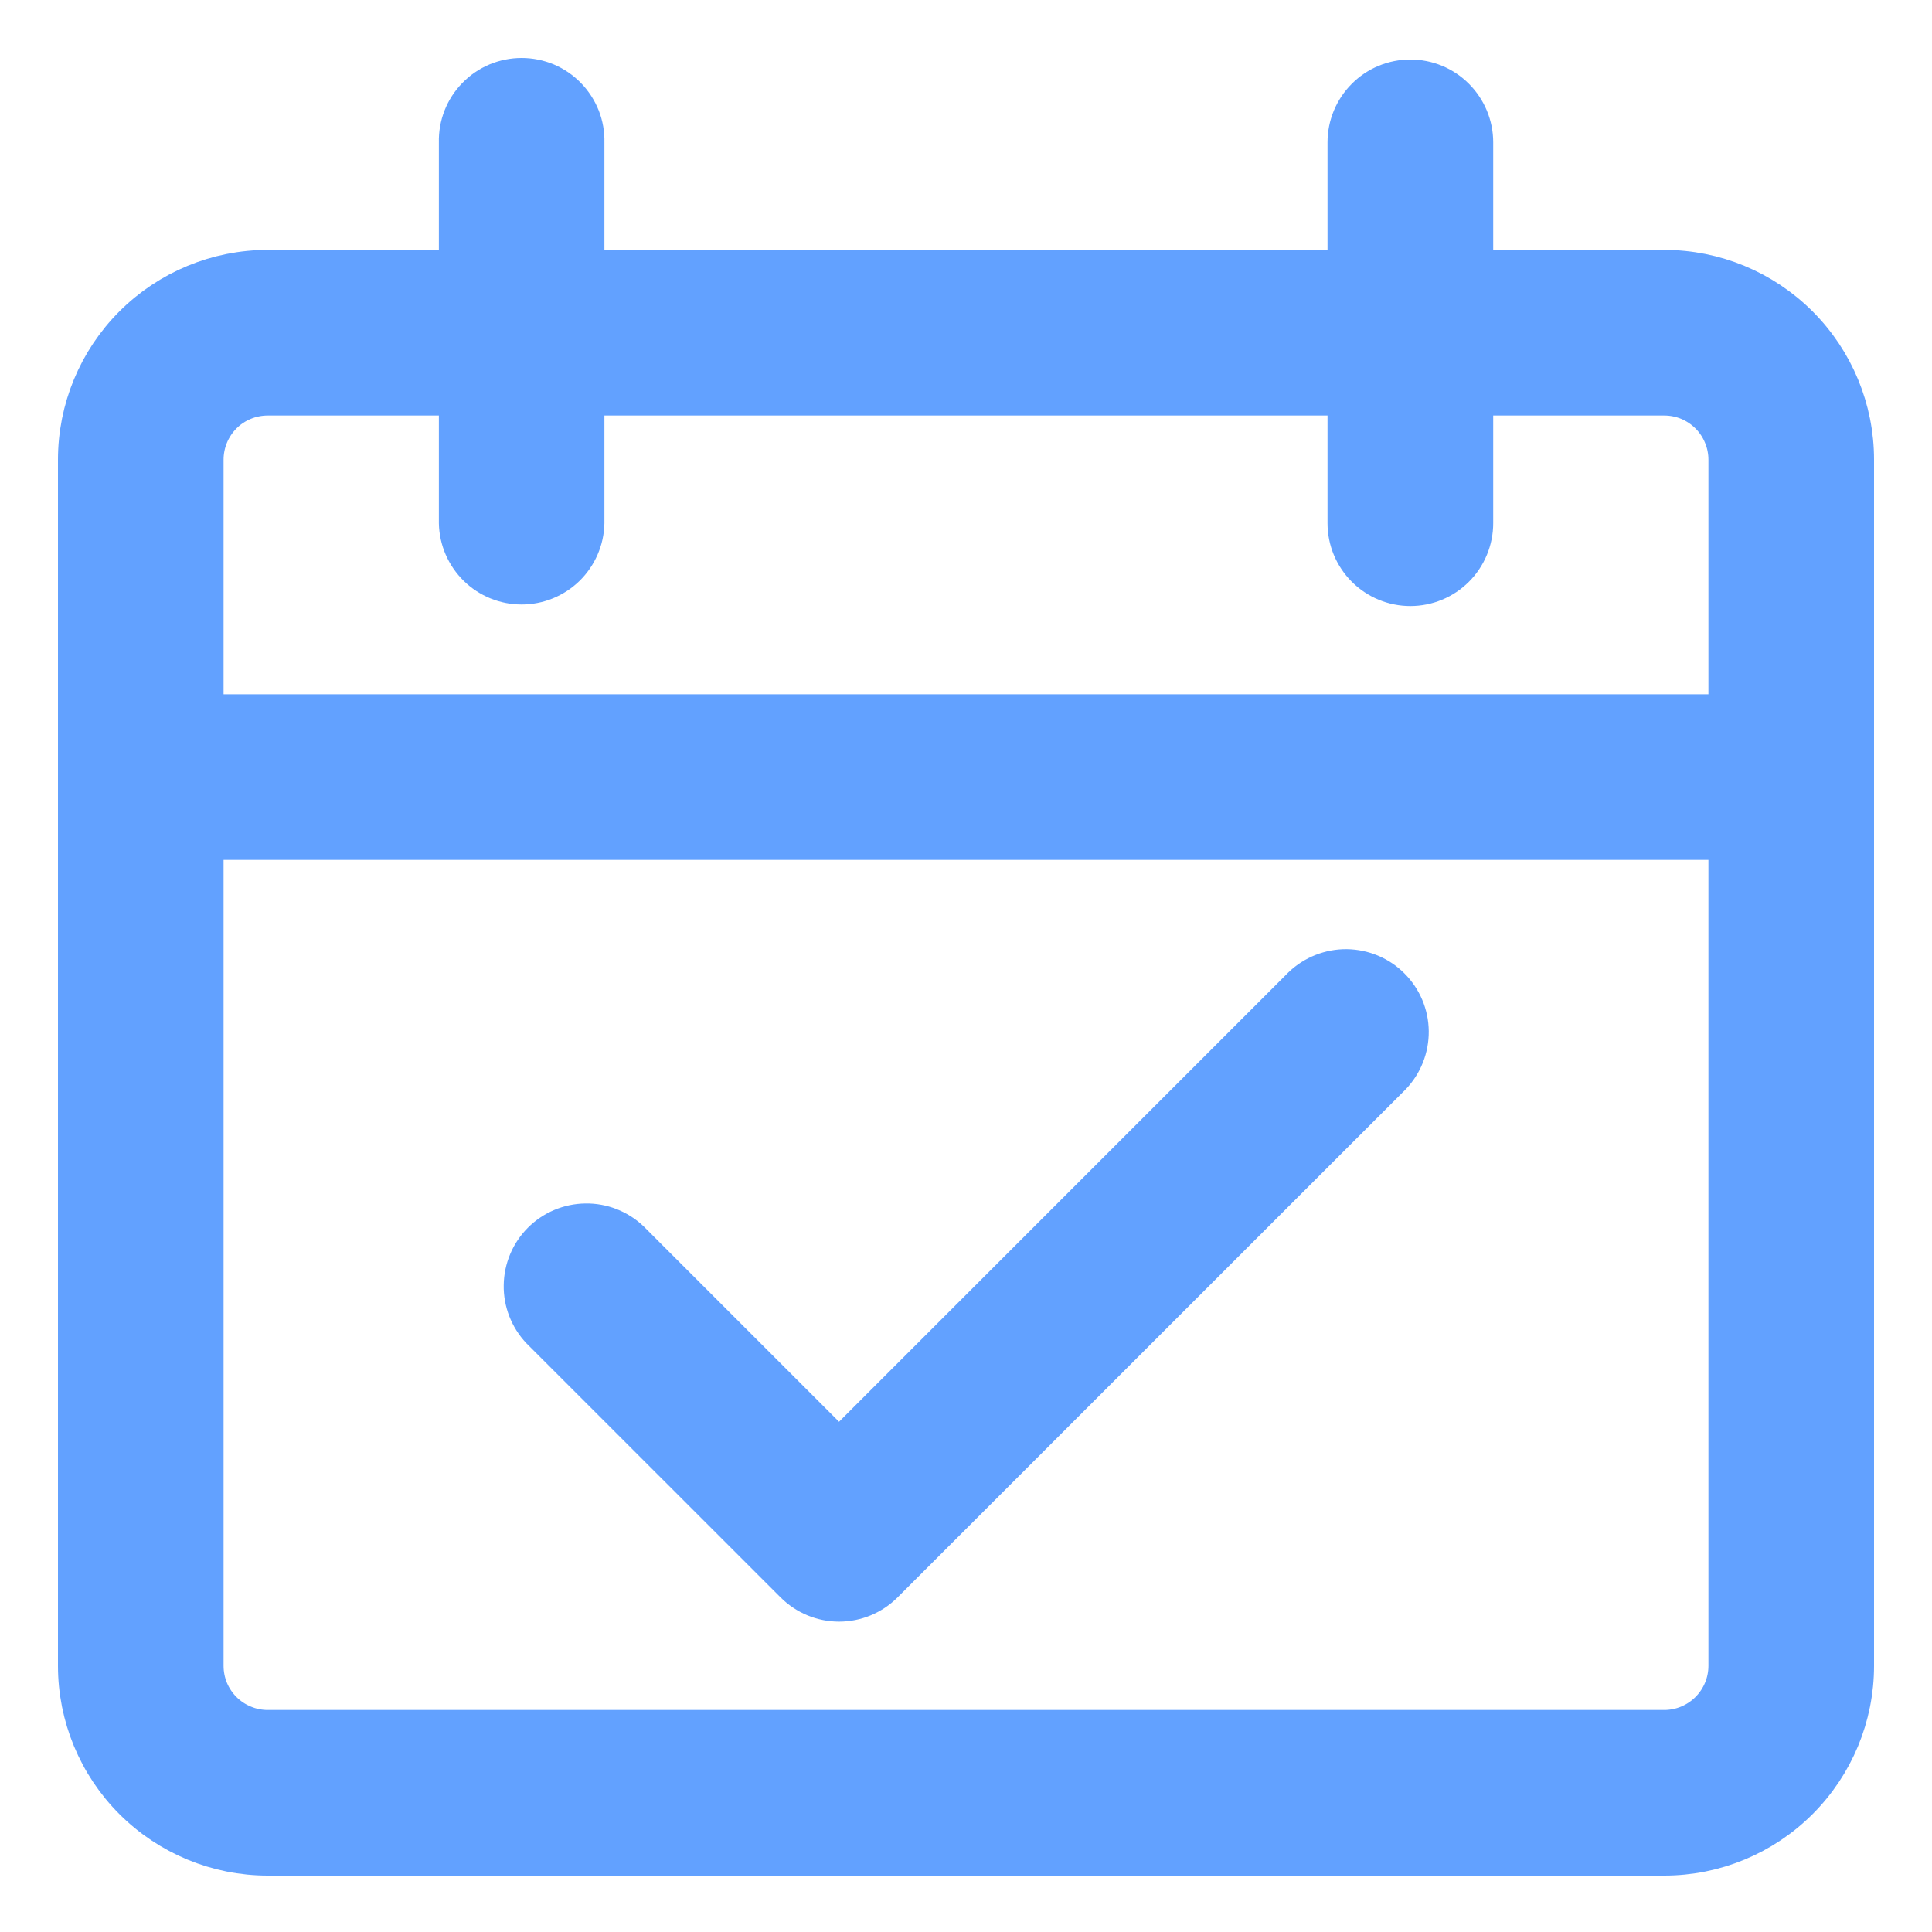 <?xml version="1.0" encoding="UTF-8"?> <svg xmlns="http://www.w3.org/2000/svg" width="25" height="25" viewBox="0 0 25 25" fill="none"><path d="M21.536 3.484H19.072V1.841C19.072 1.624 18.985 1.415 18.831 1.261C18.677 1.106 18.468 1.02 18.25 1.02C18.032 1.02 17.823 1.106 17.669 1.261C17.515 1.415 17.428 1.624 17.428 1.841V3.484H7.571V1.841C7.574 1.732 7.555 1.623 7.515 1.521C7.474 1.419 7.414 1.326 7.338 1.248C7.261 1.169 7.17 1.107 7.069 1.064C6.968 1.022 6.859 1 6.75 1C6.64 1 6.532 1.022 6.431 1.064C6.33 1.107 6.238 1.169 6.162 1.248C6.085 1.326 6.025 1.419 5.985 1.521C5.945 1.623 5.926 1.732 5.929 1.841V3.484H3.464C2.811 3.484 2.184 3.744 1.722 4.206C1.26 4.668 1 5.295 1 5.948L1 21.556C1 22.209 1.26 22.836 1.722 23.298C2.184 23.76 2.811 24.02 3.464 24.02H21.536C22.189 24.02 22.816 23.76 23.278 23.298C23.74 22.836 24 22.209 24 21.556V5.948C24 5.295 23.74 4.668 23.278 4.206C22.816 3.744 22.189 3.484 21.536 3.484ZM3.464 5.127H5.929V6.77C5.934 6.984 6.023 7.188 6.176 7.338C6.329 7.488 6.535 7.572 6.75 7.572C6.964 7.572 7.17 7.488 7.324 7.338C7.477 7.188 7.566 6.984 7.571 6.77V5.127H17.428V6.77C17.428 6.988 17.515 7.197 17.669 7.351C17.823 7.505 18.032 7.592 18.25 7.592C18.468 7.592 18.677 7.505 18.831 7.351C18.985 7.197 19.072 6.988 19.072 6.77V5.127H21.536C21.644 5.127 21.75 5.148 21.85 5.189C21.95 5.231 22.04 5.291 22.116 5.367C22.193 5.444 22.253 5.534 22.294 5.634C22.336 5.734 22.357 5.841 22.357 5.948V9.234H2.643V5.948C2.643 5.731 2.729 5.522 2.883 5.367C3.037 5.213 3.246 5.127 3.464 5.127V5.127ZM21.536 22.377H3.464C3.356 22.377 3.25 22.356 3.15 22.314C3.05 22.273 2.96 22.213 2.883 22.136C2.807 22.06 2.747 21.97 2.705 21.87C2.664 21.77 2.643 21.663 2.643 21.556V10.877H22.357V21.556C22.357 21.773 22.27 21.982 22.116 22.136C21.962 22.29 21.753 22.377 21.536 22.377V22.377Z" fill="#62A1FF" stroke="#62A1FF" stroke-width="0.5"></path><path d="M16.848 12.76L10.857 18.751L8.152 16.046C7.997 15.9 7.79 15.819 7.577 15.823C7.363 15.826 7.159 15.912 7.008 16.063C6.857 16.214 6.771 16.418 6.768 16.632C6.764 16.846 6.845 17.052 6.991 17.208L10.277 20.493C10.431 20.647 10.64 20.734 10.857 20.734C11.075 20.734 11.284 20.647 11.438 20.493L18.01 13.922C18.158 13.767 18.24 13.56 18.238 13.345C18.236 13.13 18.149 12.925 17.997 12.773C17.846 12.621 17.64 12.535 17.425 12.532C17.211 12.53 17.003 12.612 16.848 12.76V12.76Z" fill="#62A1FF" stroke="#62A1FF" stroke-width="0.5"></path></svg> 
